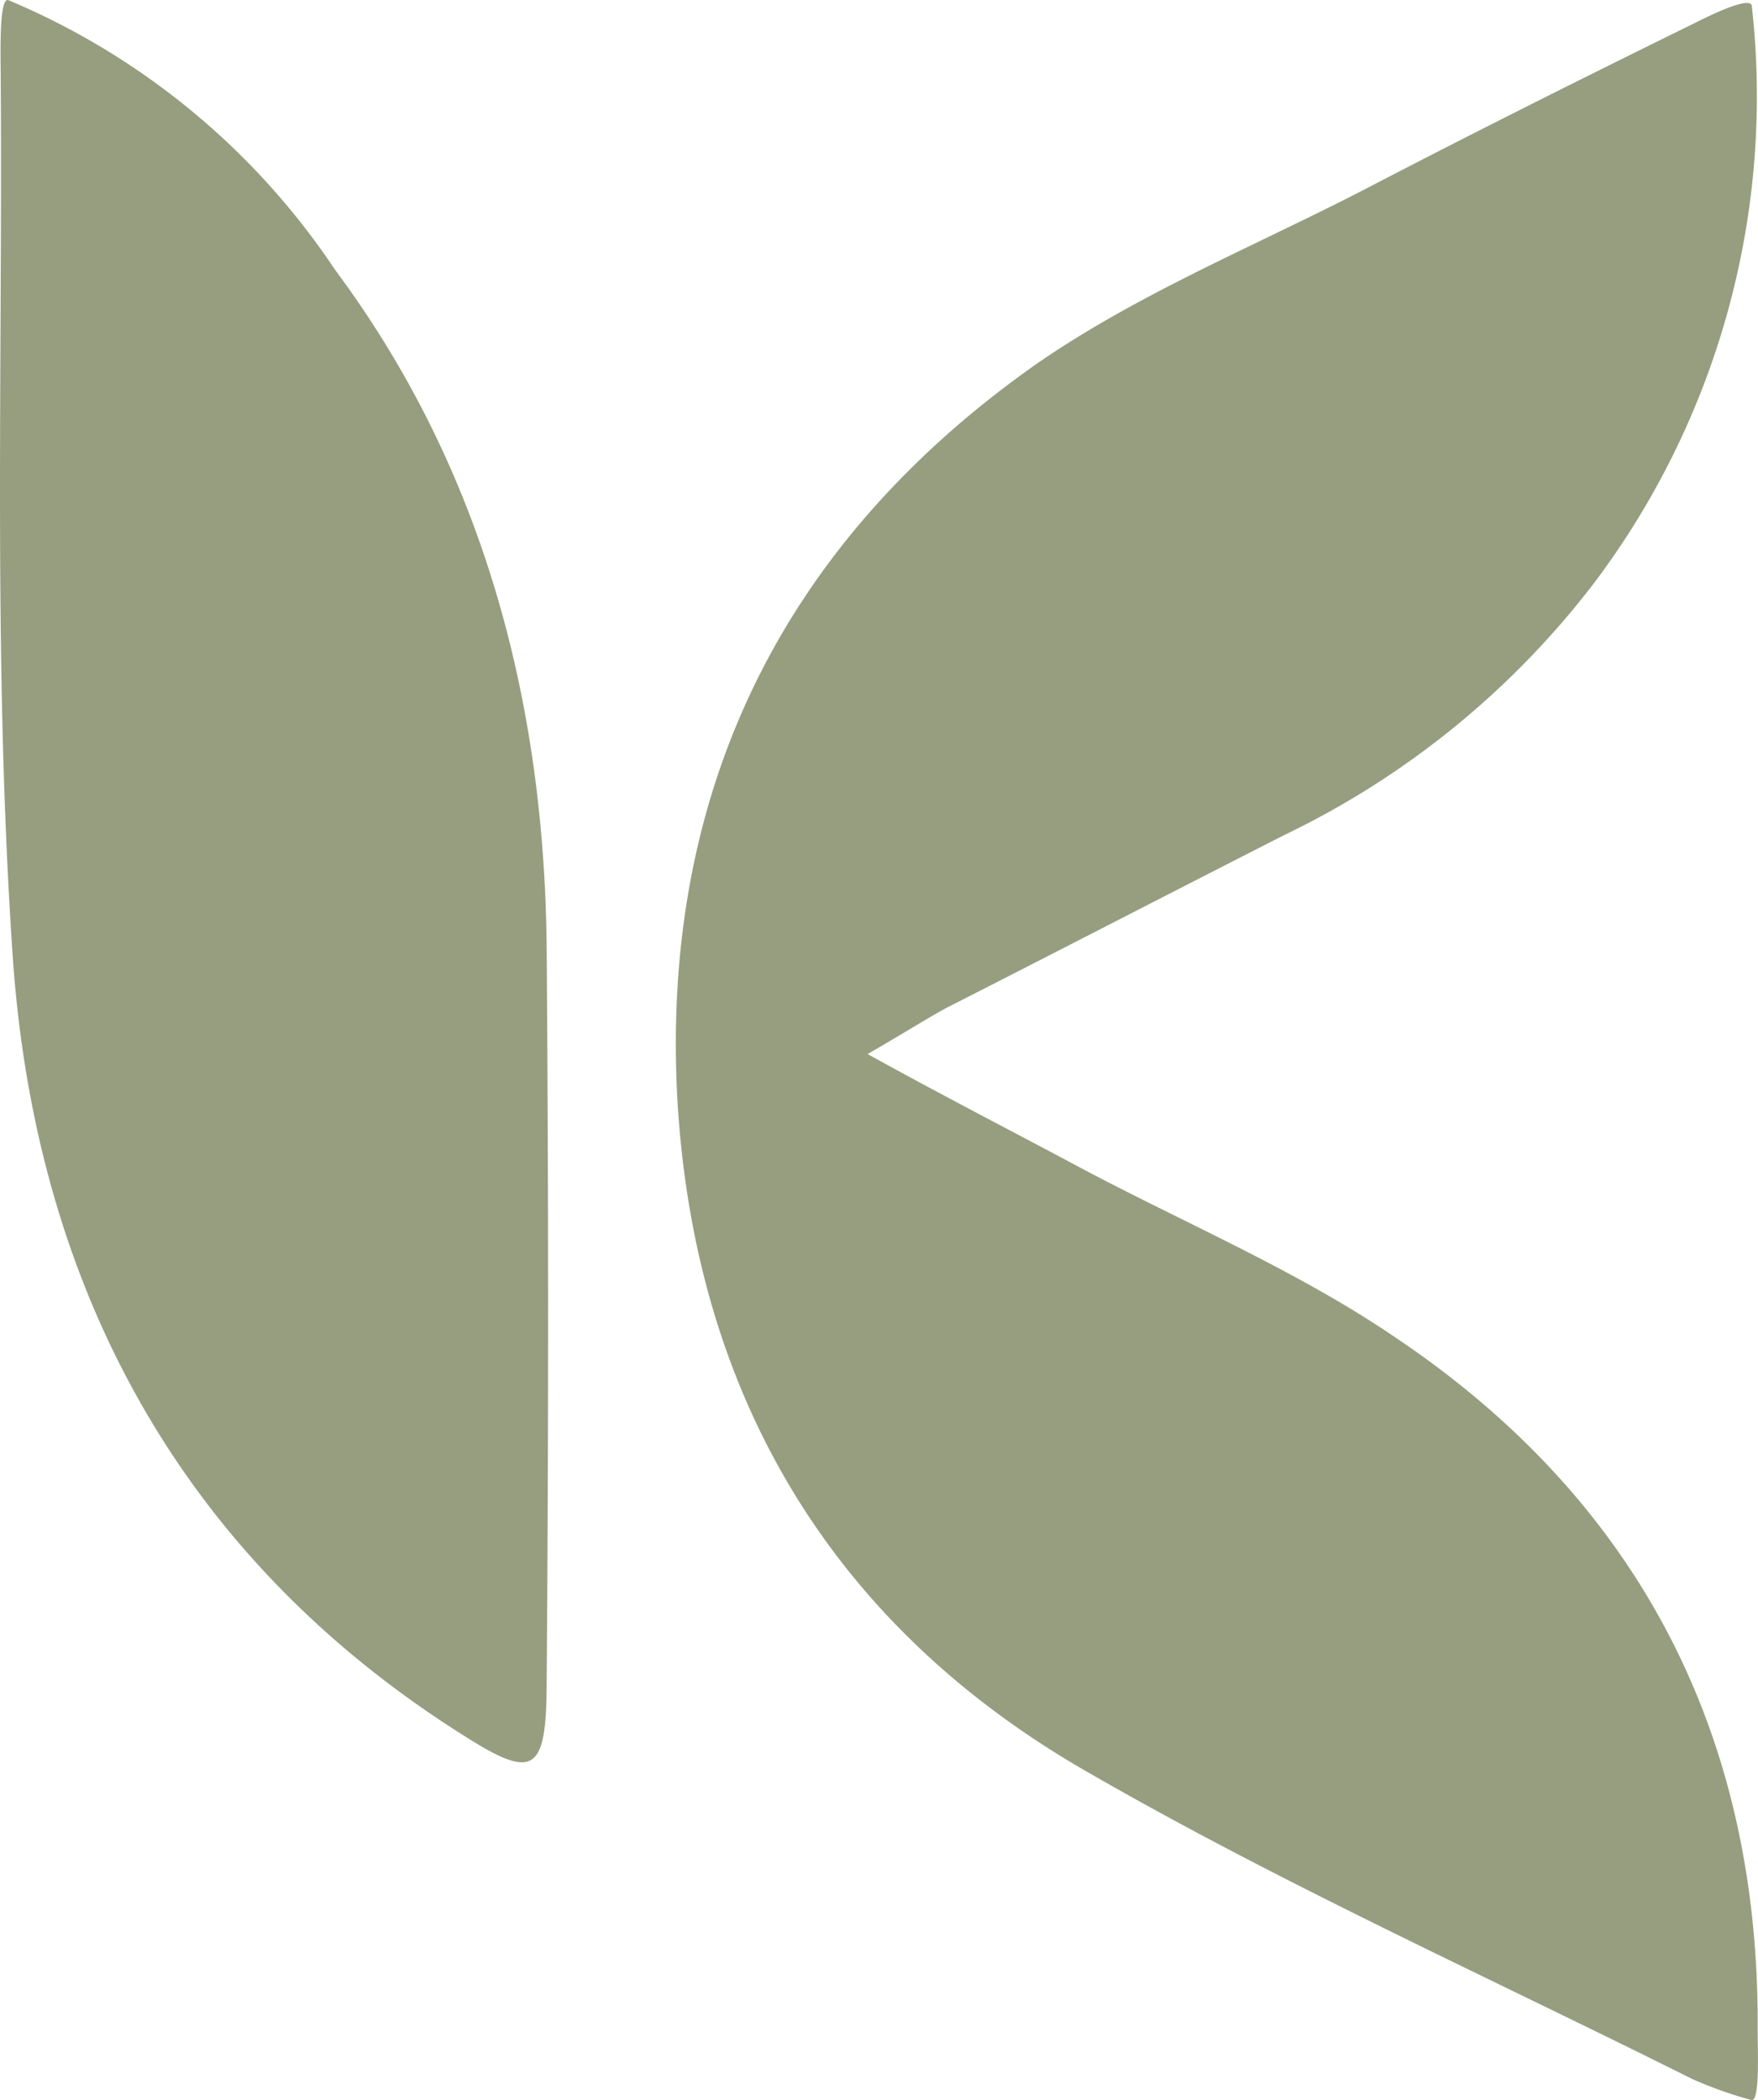 <svg xmlns="http://www.w3.org/2000/svg" width="55.398" height="66.15" viewBox="0 0 55.398 66.15">
  <path id="Pfad_1049" data-name="Pfad 1049" d="M320.491.183c-.041-.331-1.333.3-1.817.546-3.331,1.636-6.724,3.331-9.993,5.027-3.574,1.877-7.389,3.393-10.722,5.694-7.935,5.572-11.872,13.386-11.326,23.2.546,9.268,4.845,16.476,12.78,21.078,6.178,3.574,12.78,6.541,19.2,9.752a12.882,12.882,0,0,0,1.879.665c.254,0,.181-1.576.181-2.241.06-9.268-3.755-16.657-11.449-21.805-3.21-2.181-6.905-3.7-10.358-5.572-1.938-1.03-3.937-2.06-6.24-3.331,1.151-.665,1.817-1.09,2.482-1.454,3.574-1.817,7.087-3.634,10.661-5.451a27.01,27.01,0,0,0,9.752-7.935A25.466,25.466,0,0,0,320.489.183M265.552,0c-.312-.112-.243,1.817-.243,2.542.06,9.154-.241,18.308.365,27.389.727,11.334,5.935,19.542,14.295,24.774,2.18,1.38,2.544,1.09,2.544-1.817.06-7.629.06-15.328,0-22.957-.06-8.064-2.12-15.328-6.664-21.432a23.125,23.125,0,0,0-10.3-8.5" transform="translate(-265.286 0.005)" fill="#979e80"/>
</svg>
